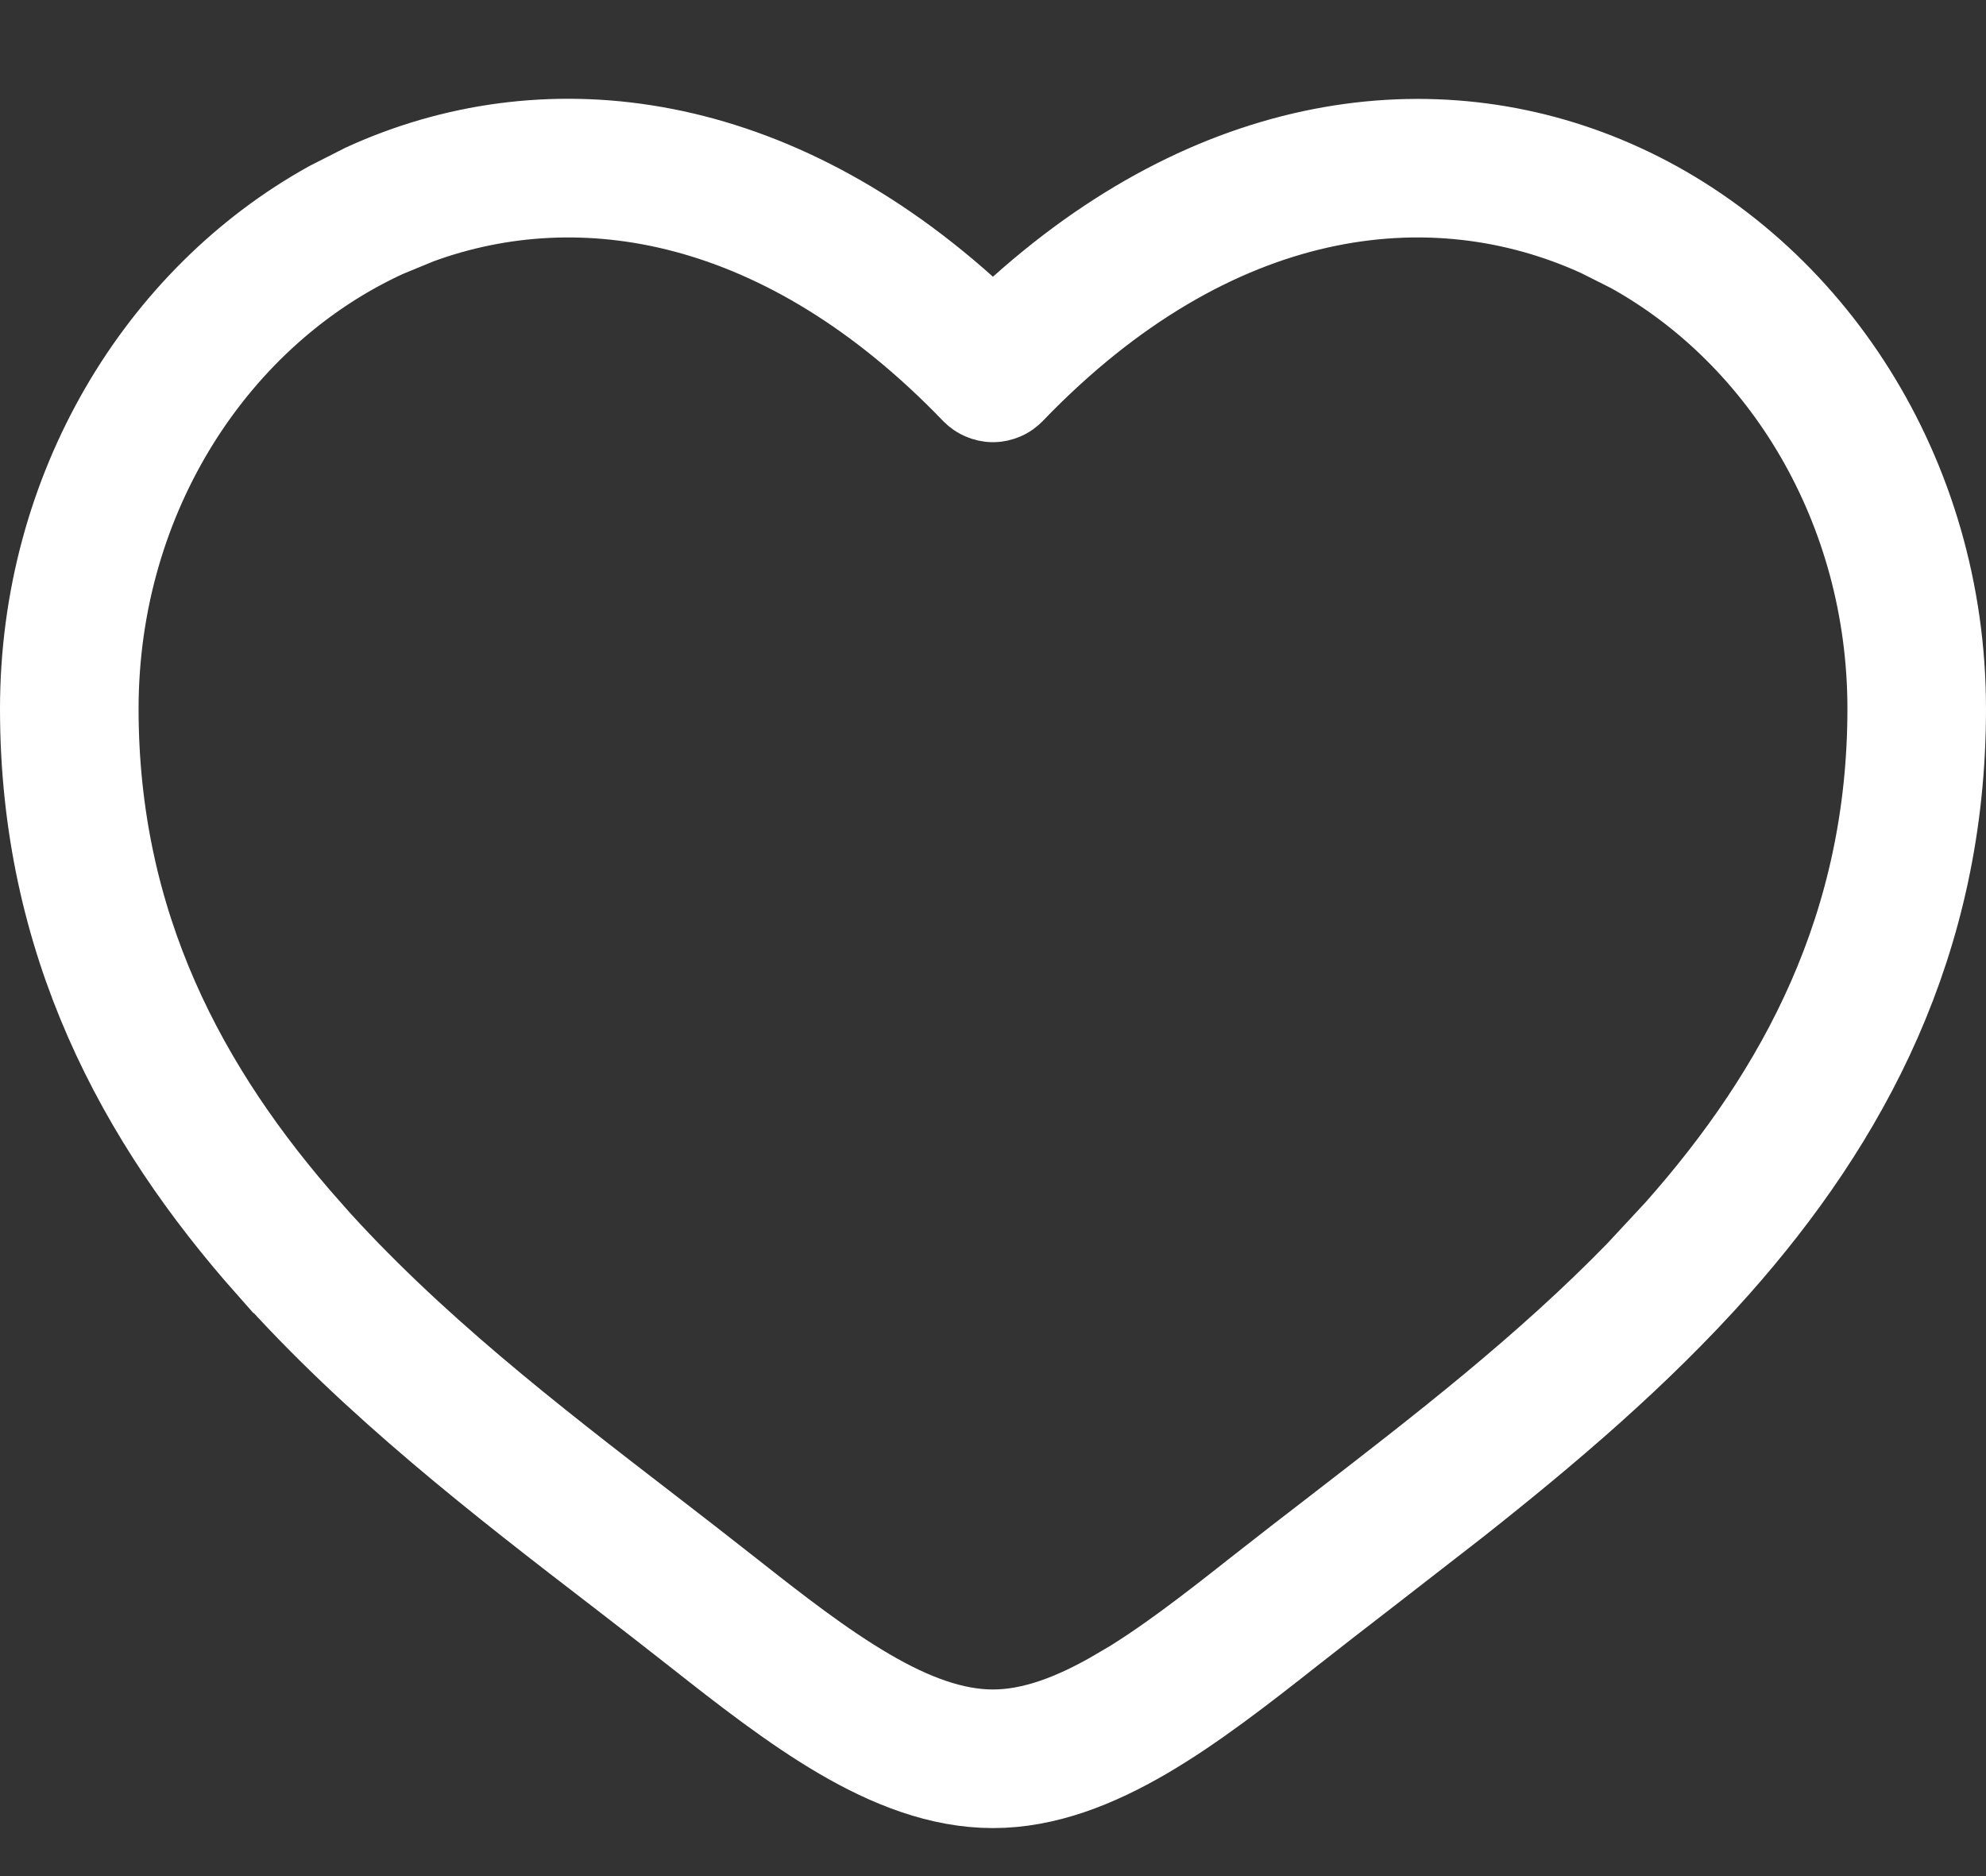 <svg width="18" height="17" viewBox="0 0 18 17" fill="none" xmlns="http://www.w3.org/2000/svg">
<rect x="0" y="0" width="18" height="17" fill="#333333" stroke="none"/>
<path d="M3.348 1.789C4.907 1.077 6.864 1.267 8.666 2.88L9 3.179L9.333 2.88C11.135 1.268 13.093 1.078 14.652 1.791C16.321 2.554 17.5 4.341 17.5 6.424C17.5 8.499 16.641 10.088 15.477 11.399C14.773 12.192 13.945 12.893 13.128 13.538L12.319 14.166C12.078 14.351 11.846 14.532 11.623 14.707C11.189 15.049 10.756 15.386 10.324 15.639C9.892 15.891 9.451 16.065 9 16.065C8.549 16.065 8.107 15.892 7.676 15.64C7.244 15.387 6.811 15.049 6.377 14.707C6.154 14.532 5.922 14.351 5.681 14.166C4.619 13.35 3.463 12.457 2.523 11.399H2.522C1.359 10.088 0.5 8.499 0.5 6.424C0.5 4.471 1.537 2.779 3.041 1.945L3.348 1.789ZM14.546 2.023C12.98 1.307 10.943 1.543 9.092 3.467C9.08 3.479 9.066 3.49 9.05 3.496C9.034 3.503 9.017 3.507 9 3.507C8.983 3.507 8.966 3.503 8.95 3.496C8.934 3.49 8.919 3.479 8.907 3.467C7.172 1.664 5.274 1.343 3.753 1.9L3.454 2.023C1.88 2.742 0.756 4.435 0.756 6.423C0.756 8.418 1.58 9.95 2.714 11.228V11.229C3.64 12.271 4.755 13.129 5.799 13.933C6.048 14.124 6.294 14.316 6.536 14.506C6.972 14.85 7.391 15.176 7.805 15.418C8.219 15.661 8.614 15.809 9 15.809C9.386 15.809 9.78 15.66 10.194 15.417L10.195 15.418C10.609 15.176 11.028 14.85 11.464 14.506C11.706 14.316 11.952 14.125 12.2 13.935L12.201 13.934C13.114 13.229 14.082 12.484 14.931 11.611L15.286 11.229C16.421 9.95 17.244 8.418 17.244 6.423C17.244 4.56 16.257 2.955 14.836 2.169L14.546 2.023Z" stroke="white"/>
</svg>
